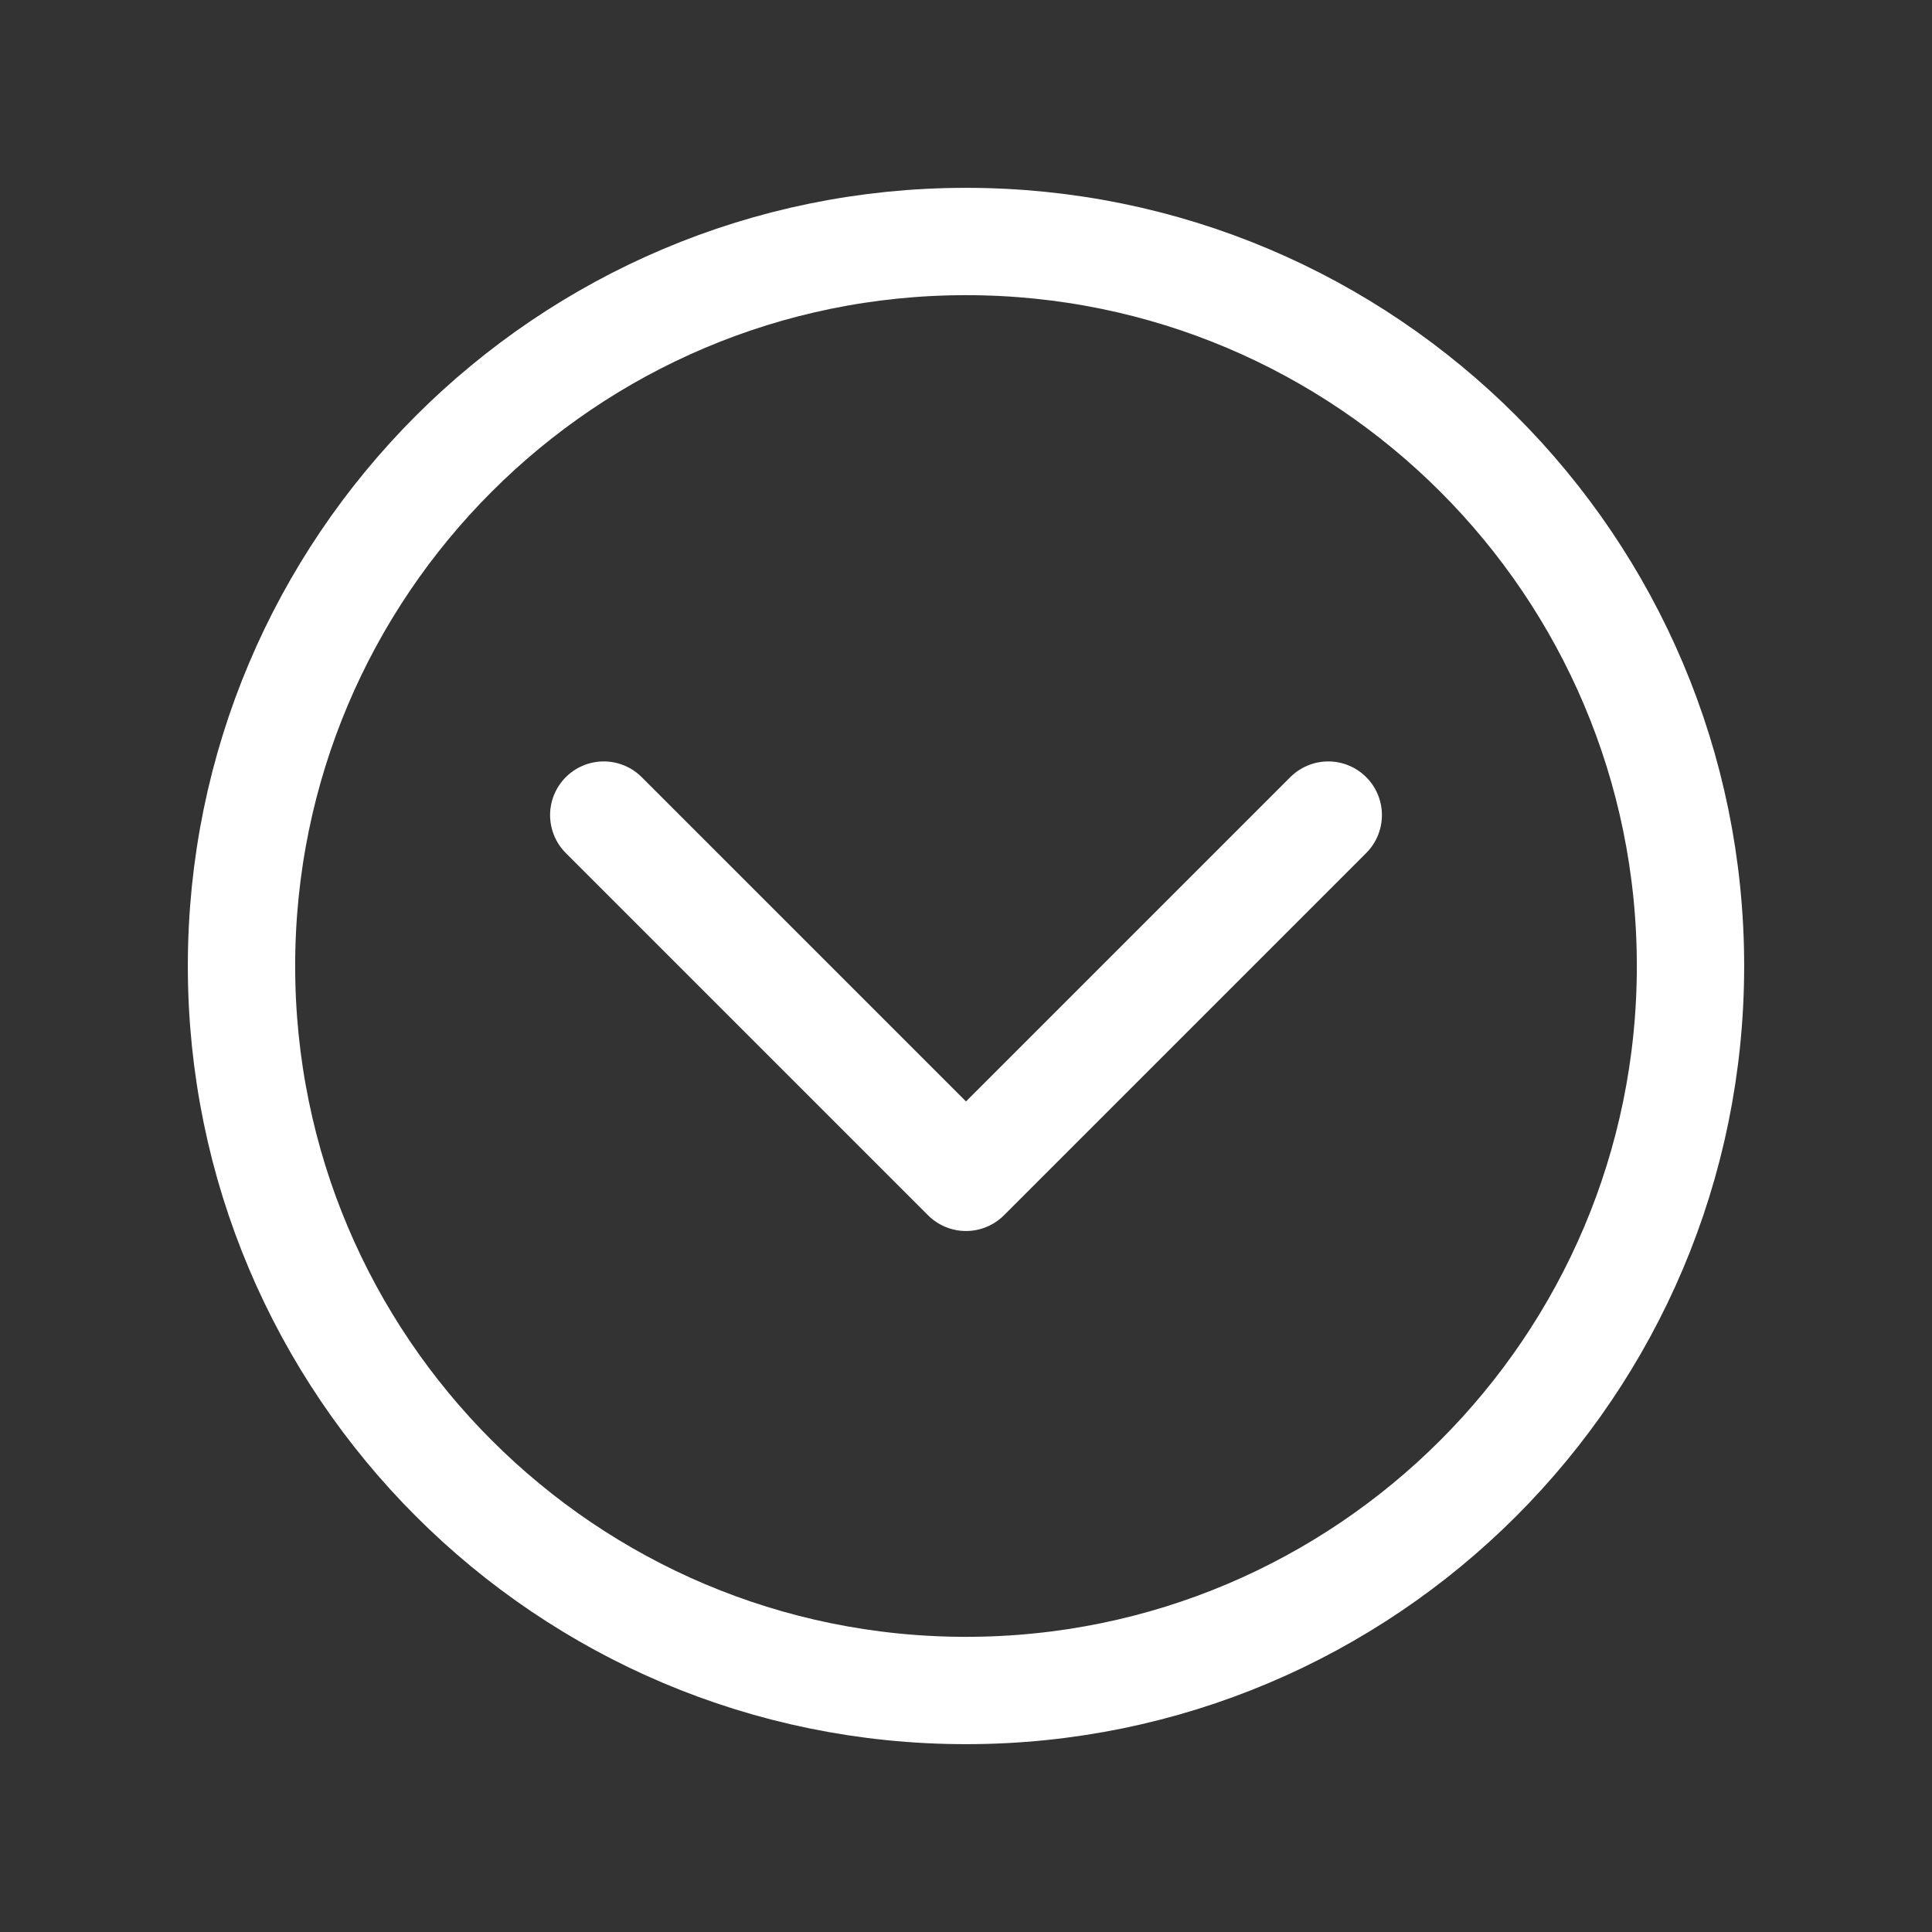 <svg width="36" height="36" viewBox="0 0 36 36" fill="none" xmlns="http://www.w3.org/2000/svg">
<rect x="0" y="0" width="36" height="36" fill="#333333" stroke="none"/>
<path d="M18 4.5C10.547 4.5 4.5 10.547 4.5 18C4.5 25.453 10.547 31.5 18 31.5C25.453 31.5 31.5 25.453 31.5 18C31.5 10.547 25.453 4.5 18 4.5Z" stroke="white" stroke-width="2" stroke-miterlimit="10"/>
<path d="M24.75 15.188L18 21.938L11.25 15.188" stroke="white" stroke-width="2" stroke-linecap="round" stroke-linejoin="round"/>
</svg>
